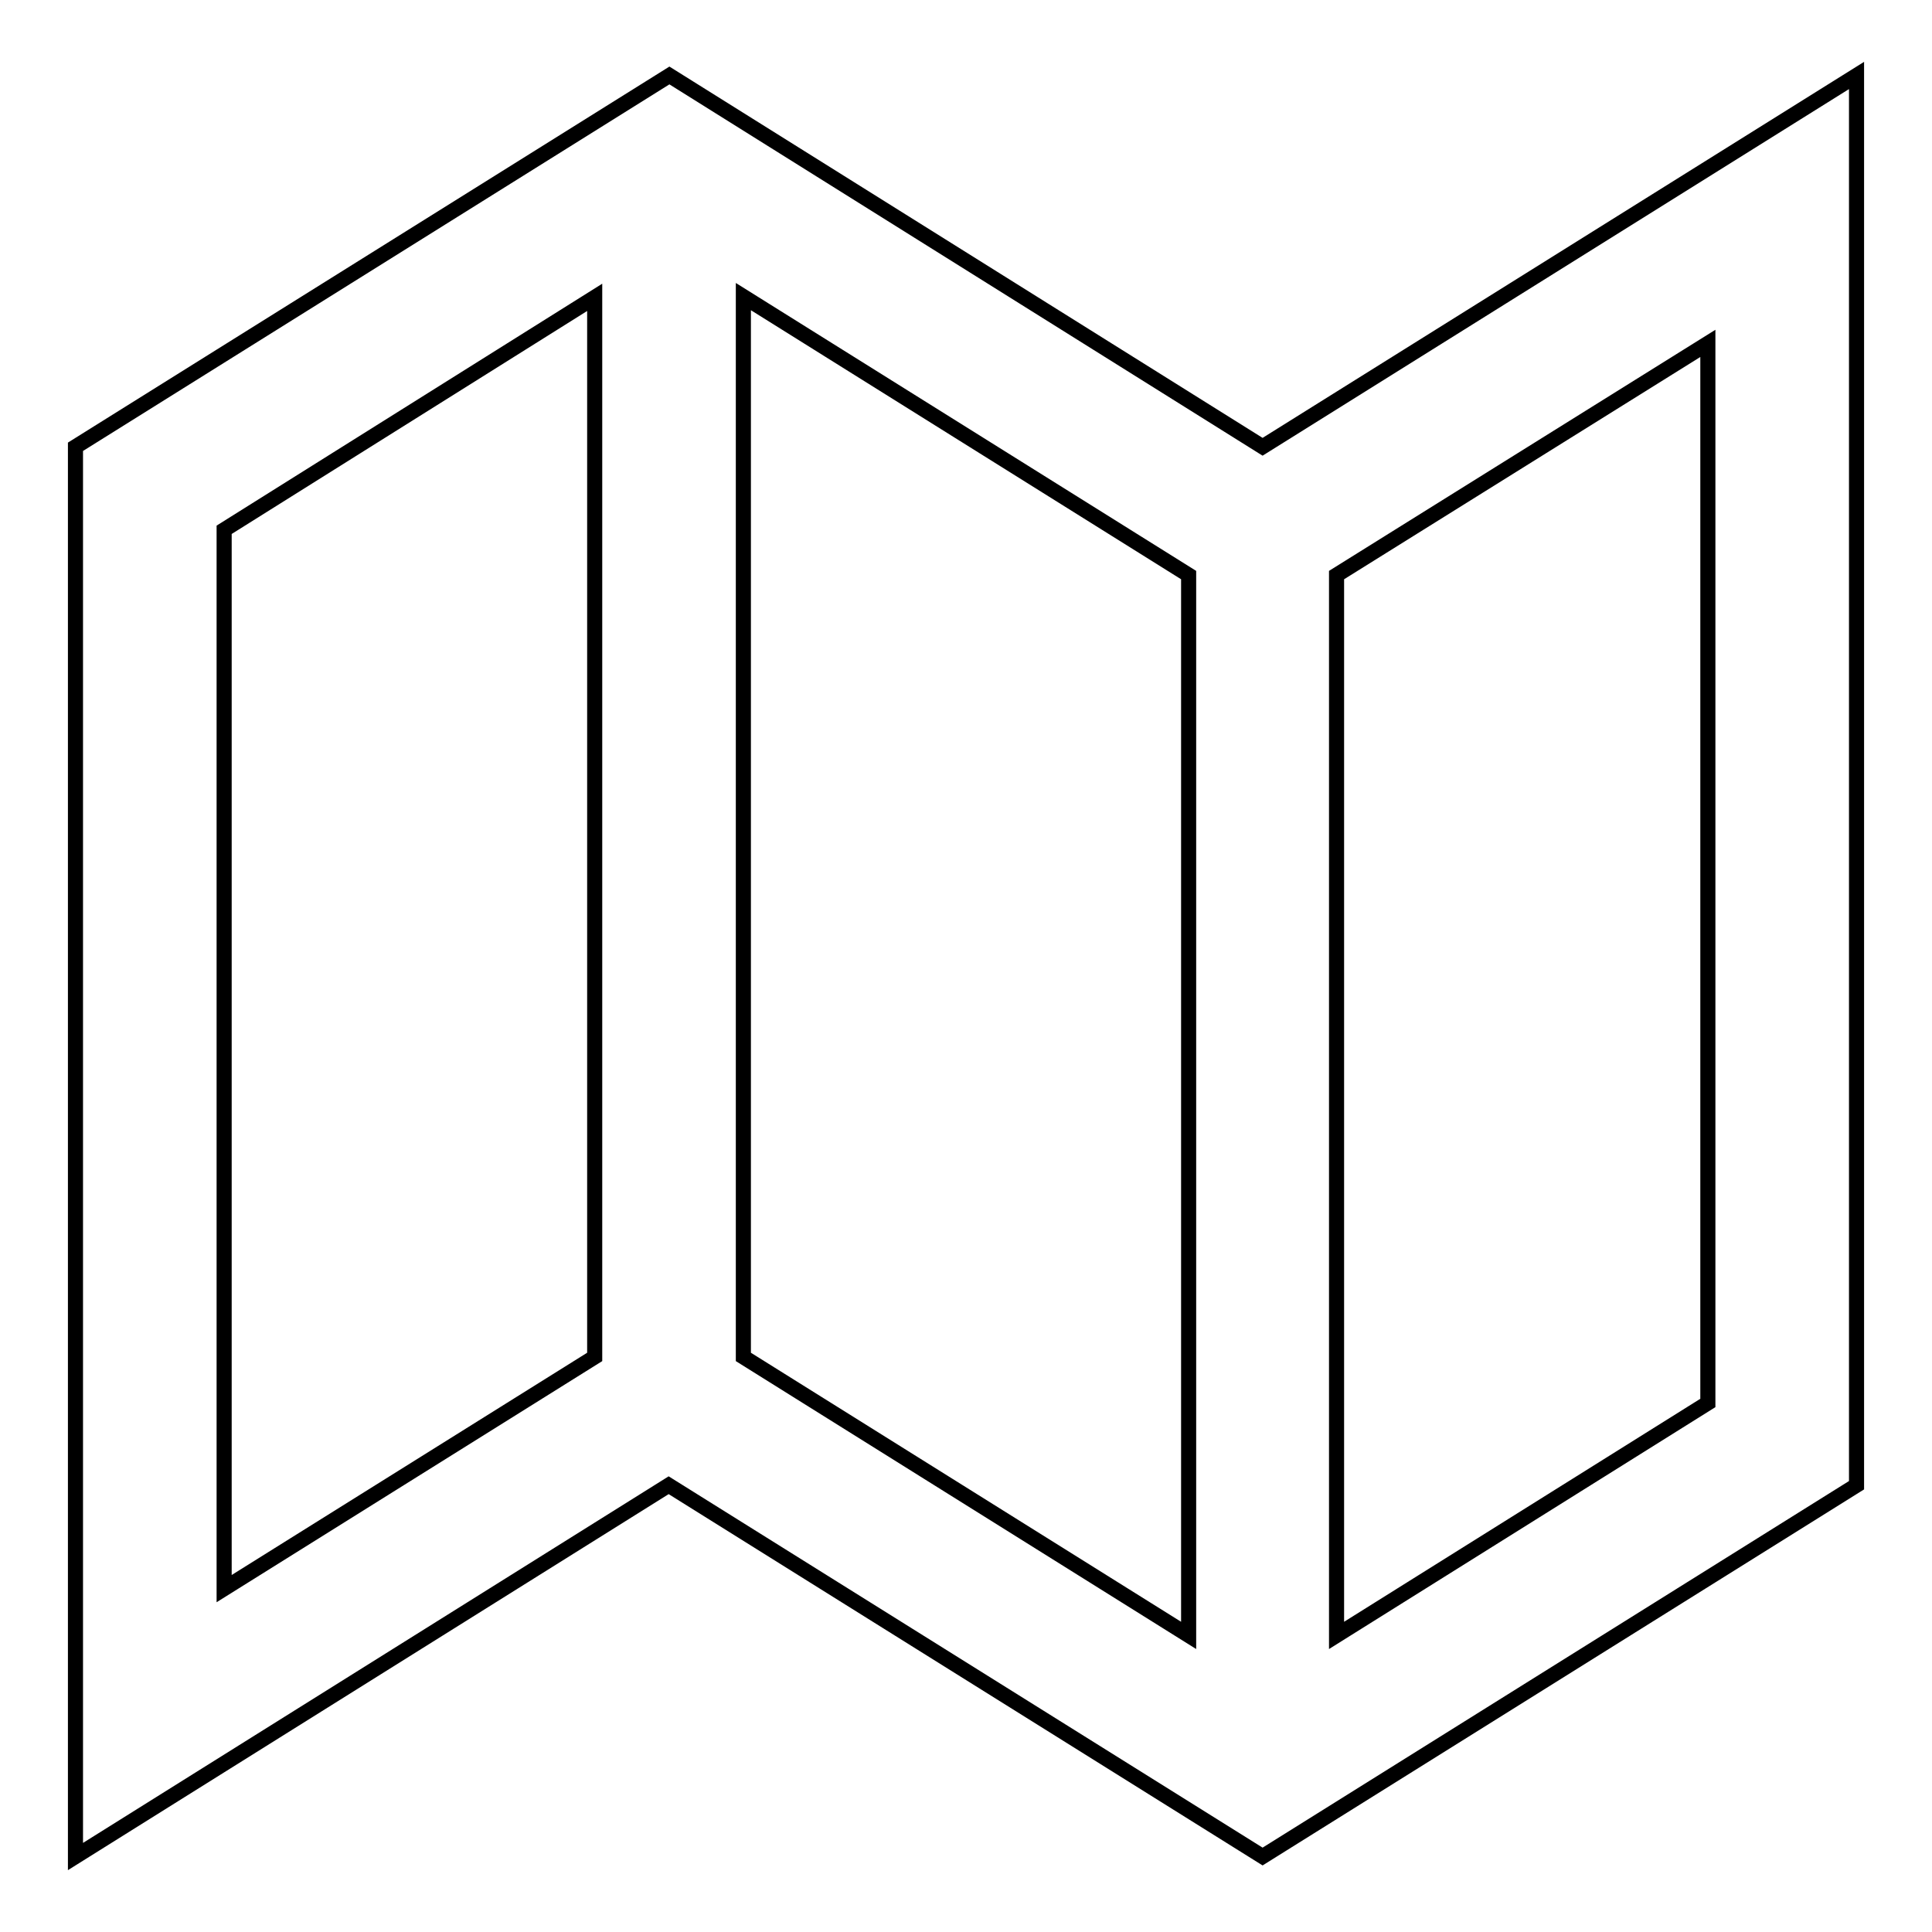 <?xml version="1.0" encoding="utf-8"?>
<!-- Svg Vector Icons : http://www.onlinewebfonts.com/icon -->
<!DOCTYPE svg PUBLIC "-//W3C//DTD SVG 1.1//EN" "http://www.w3.org/Graphics/SVG/1.1/DTD/svg11.dtd">
<svg version="1.1" xmlns="http://www.w3.org/2000/svg" xmlns:xlink="http://www.w3.org/1999/xlink" x="0px" y="0px" viewBox="0 0 256 256" enable-background="new 0 0 256 256" xml:space="preserve">
<g> <path stroke-width="2" fill-opacity="0" stroke="#000000"  d="M226.3,185.9V45.5l-49.2,30.7v140.5L226.3,185.9L226.3,185.9z M157.5,76.2l-59-36.9v140.5l59,36.9V76.2 L157.5,76.2z M78.8,179.8V39.4L29.7,70.2v140.3L78.8,179.8L78.8,179.8z M167.3,59.2L246,10v186.8L167.3,246l-78.7-49.2L10,246V59.2 L88.7,10L167.3,59.2z"/></g>
</svg>